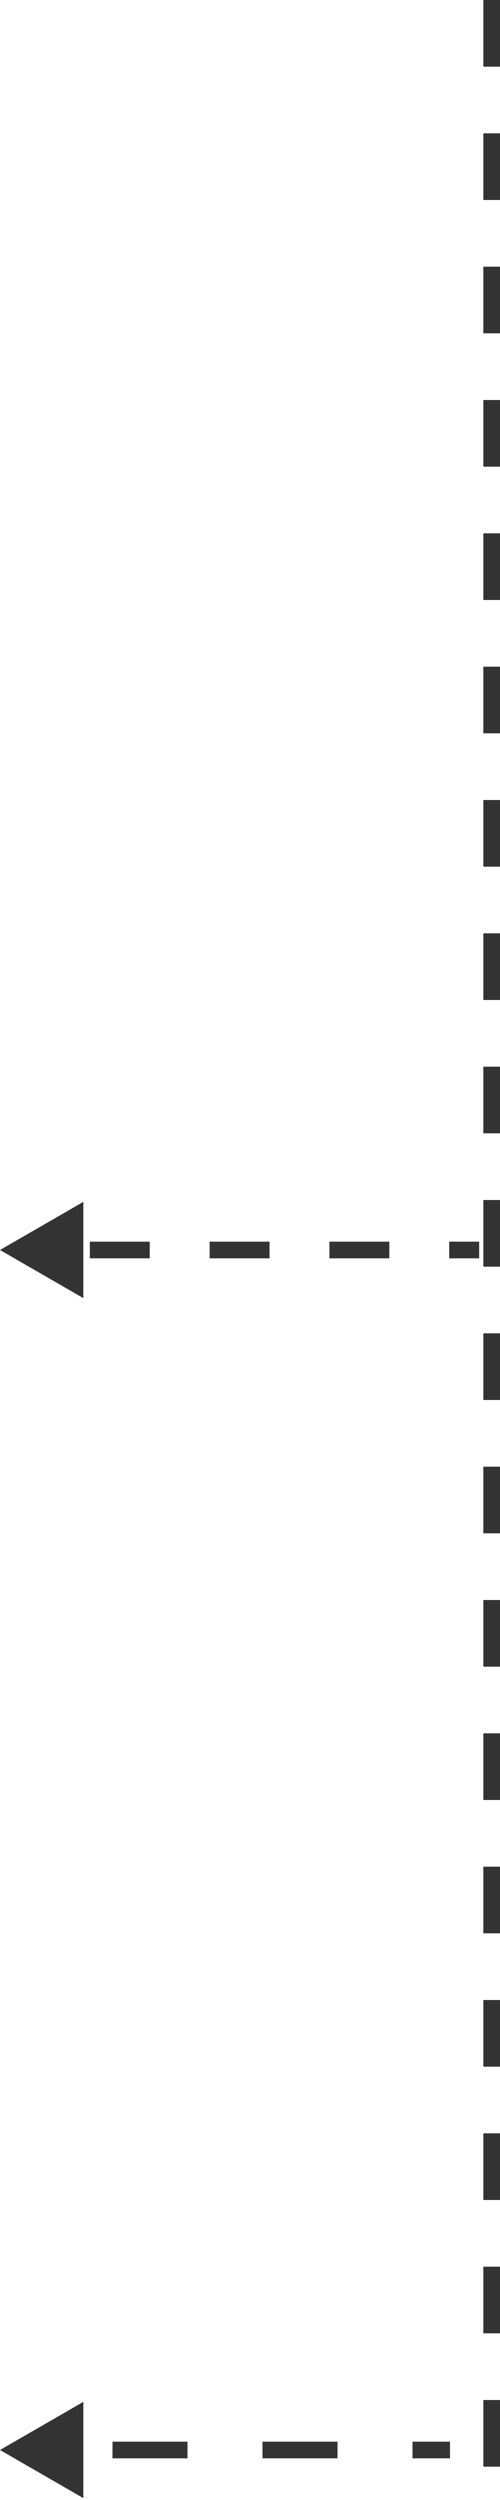 <?xml version="1.0" encoding="UTF-8"?> <svg xmlns="http://www.w3.org/2000/svg" width="60" height="300" viewBox="0 0 60 300" fill="none"> <path d="M0 150L10 155.774L10 144.226L0 150ZM57.5 149L53.906 149L53.906 151L57.5 151L57.5 149ZM46.719 149L39.531 149L39.531 151L46.719 151L46.719 149ZM32.344 149L25.156 149L25.156 151L32.344 151L32.344 149ZM17.969 149L10.781 149L10.781 151L17.969 151L17.969 149Z" fill="#333333"></path> <path d="M0 294L10 299.774L10 288.226L0 294ZM54 293L49.5 293L49.5 295L54 295L54 293ZM40.5 293L31.5 293L31.5 295L40.5 295L40.5 293ZM22.5 293L13.5 293L13.5 295L22.5 295L22.5 293Z" fill="#333333"></path> <path d="M59 0V296.5" stroke="#333333" stroke-width="2" stroke-dasharray="8 8"></path> </svg> 